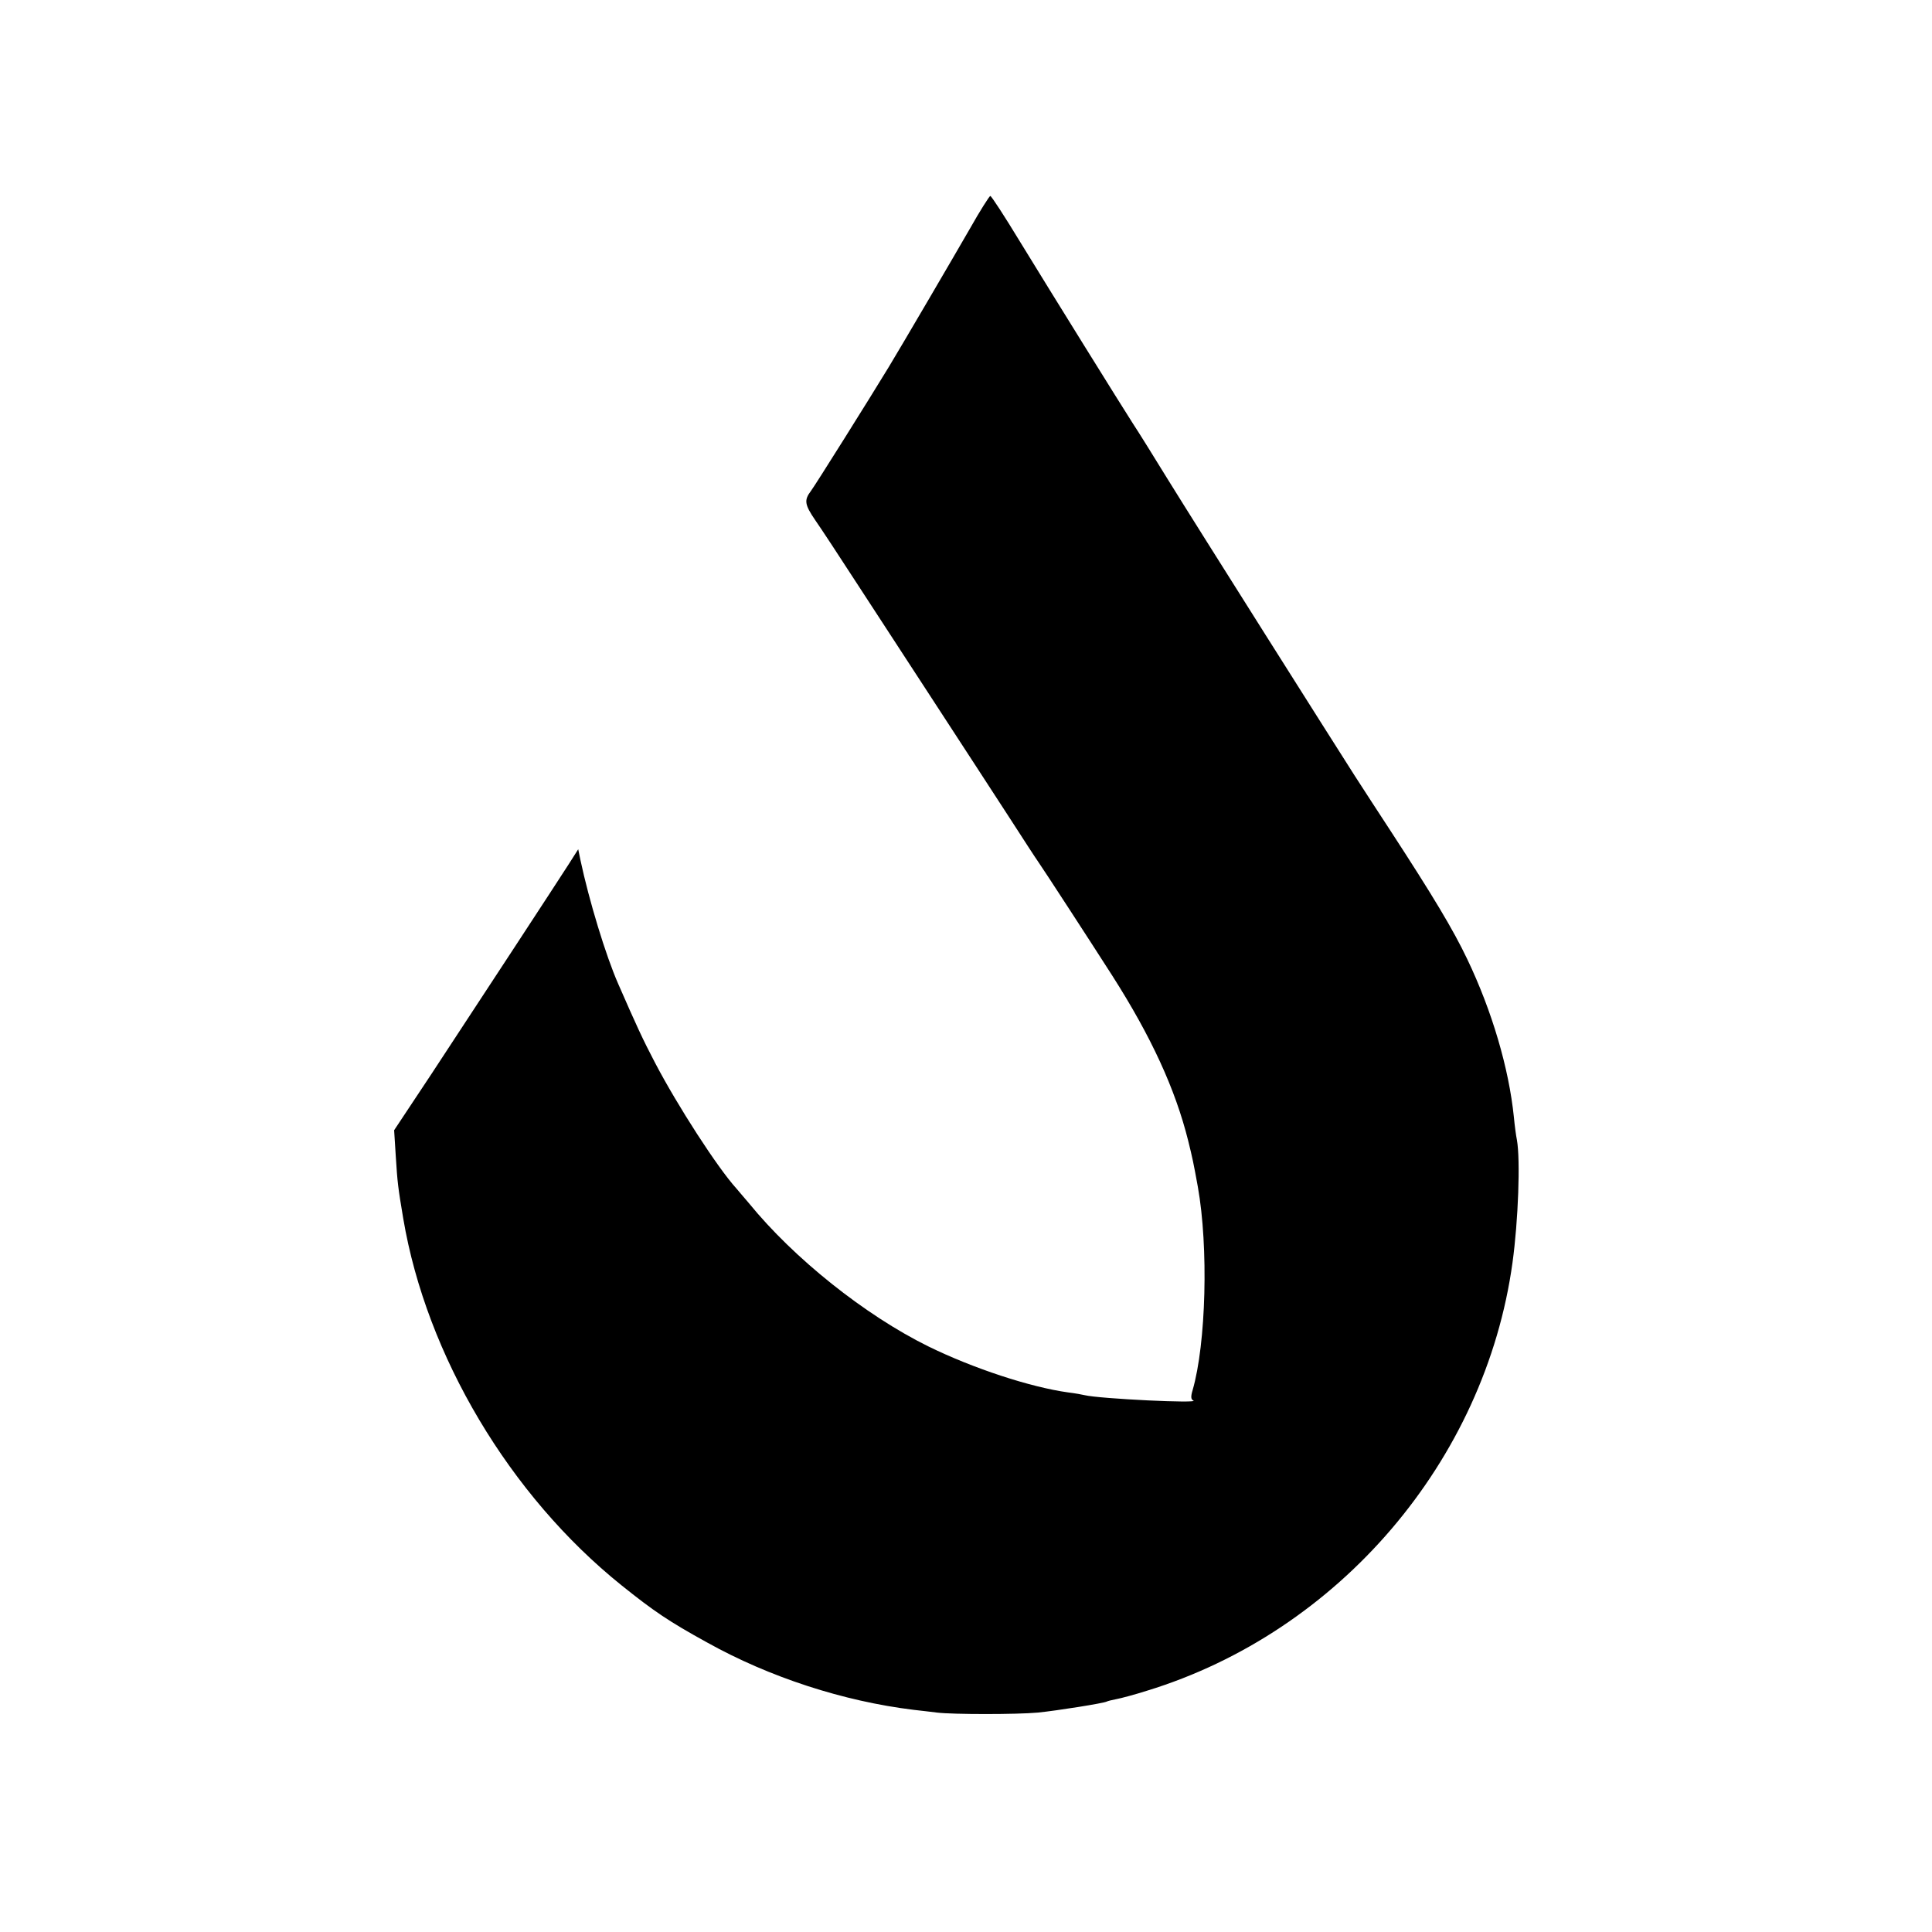 <svg version="1" xmlns="http://www.w3.org/2000/svg" width="933.333" height="933.333" viewBox="0 0 700 700"><path d="M351.5 82.7c-5.4 9.4-25 42.9-29.5 50.3-6.8 11.2-26.8 43.1-28.2 44.9-2.5 3.3-2.3 4.9 1.6 10.6 1.9 2.7 9 13.5 15.8 24 6.8 10.4 19.8 30.4 28.8 44.2 9.1 13.9 20.6 31.7 25.7 39.5 5.1 7.9 9.7 15 10.3 15.8 1.9 2.7 19.2 29.3 27 41.5 14.1 22.1 22.8 41 27.5 59.8 1.6 6.5 1.9 7.9 3.5 16.7 3.9 21.8 3 56.8-1.9 73.7-.7 2.3-.6 3.3.2 3.7 3.2 1.2-34-.6-39.3-1.9-.8-.2-3.5-.7-6-1-13.7-1.9-34.4-8.7-50.7-16.7-22.9-11.3-48.7-31.9-64.9-51.8-1.6-1.9-3.7-4.3-4.6-5.4-6.8-7.5-21.3-29.9-29.5-45.6-4.4-8.4-6.7-13.4-13.3-28.5-4.5-10.2-10.6-30.3-13.7-44.9l-.8-3.9-3.5 5.5c-4.1 6.4-30.8 47.2-49.8 76.1l-13.4 20.2.6 9.5c.6 9.5.8 11.2 2.7 22.5 8.4 49.7 38.6 100.4 79.1 132.9 11.6 9.3 17 13 31 20.7 22.6 12.6 49.4 21.3 74.8 24.4 2.5.3 6.3.7 8.5 1 5.8.7 28.9.7 36.5 0 7-.7 24-3.4 25-4 .4-.2 2-.6 3.6-.9 1.6-.3 6.5-1.6 10.9-3 69.6-21.3 122.6-83.3 132.5-155.1 2.1-15.2 2.9-37.3 1.6-44.5-.3-1.4-.8-5.1-1.1-8.3-1.8-17.6-7.9-38.4-16.9-57.2-5.1-10.7-12.3-22.7-27.8-46.5-4.1-6.3-10-15.3-13-20-7.8-12.2-56.8-89.7-67.8-107.5-5.1-8.3-10.7-17.3-12.5-20-4.3-6.7-28.8-46.1-41.1-66.2C364 78.4 359.2 71 358.8 71c-.3 0-3.7 5.3-7.3 11.7z"/></svg>